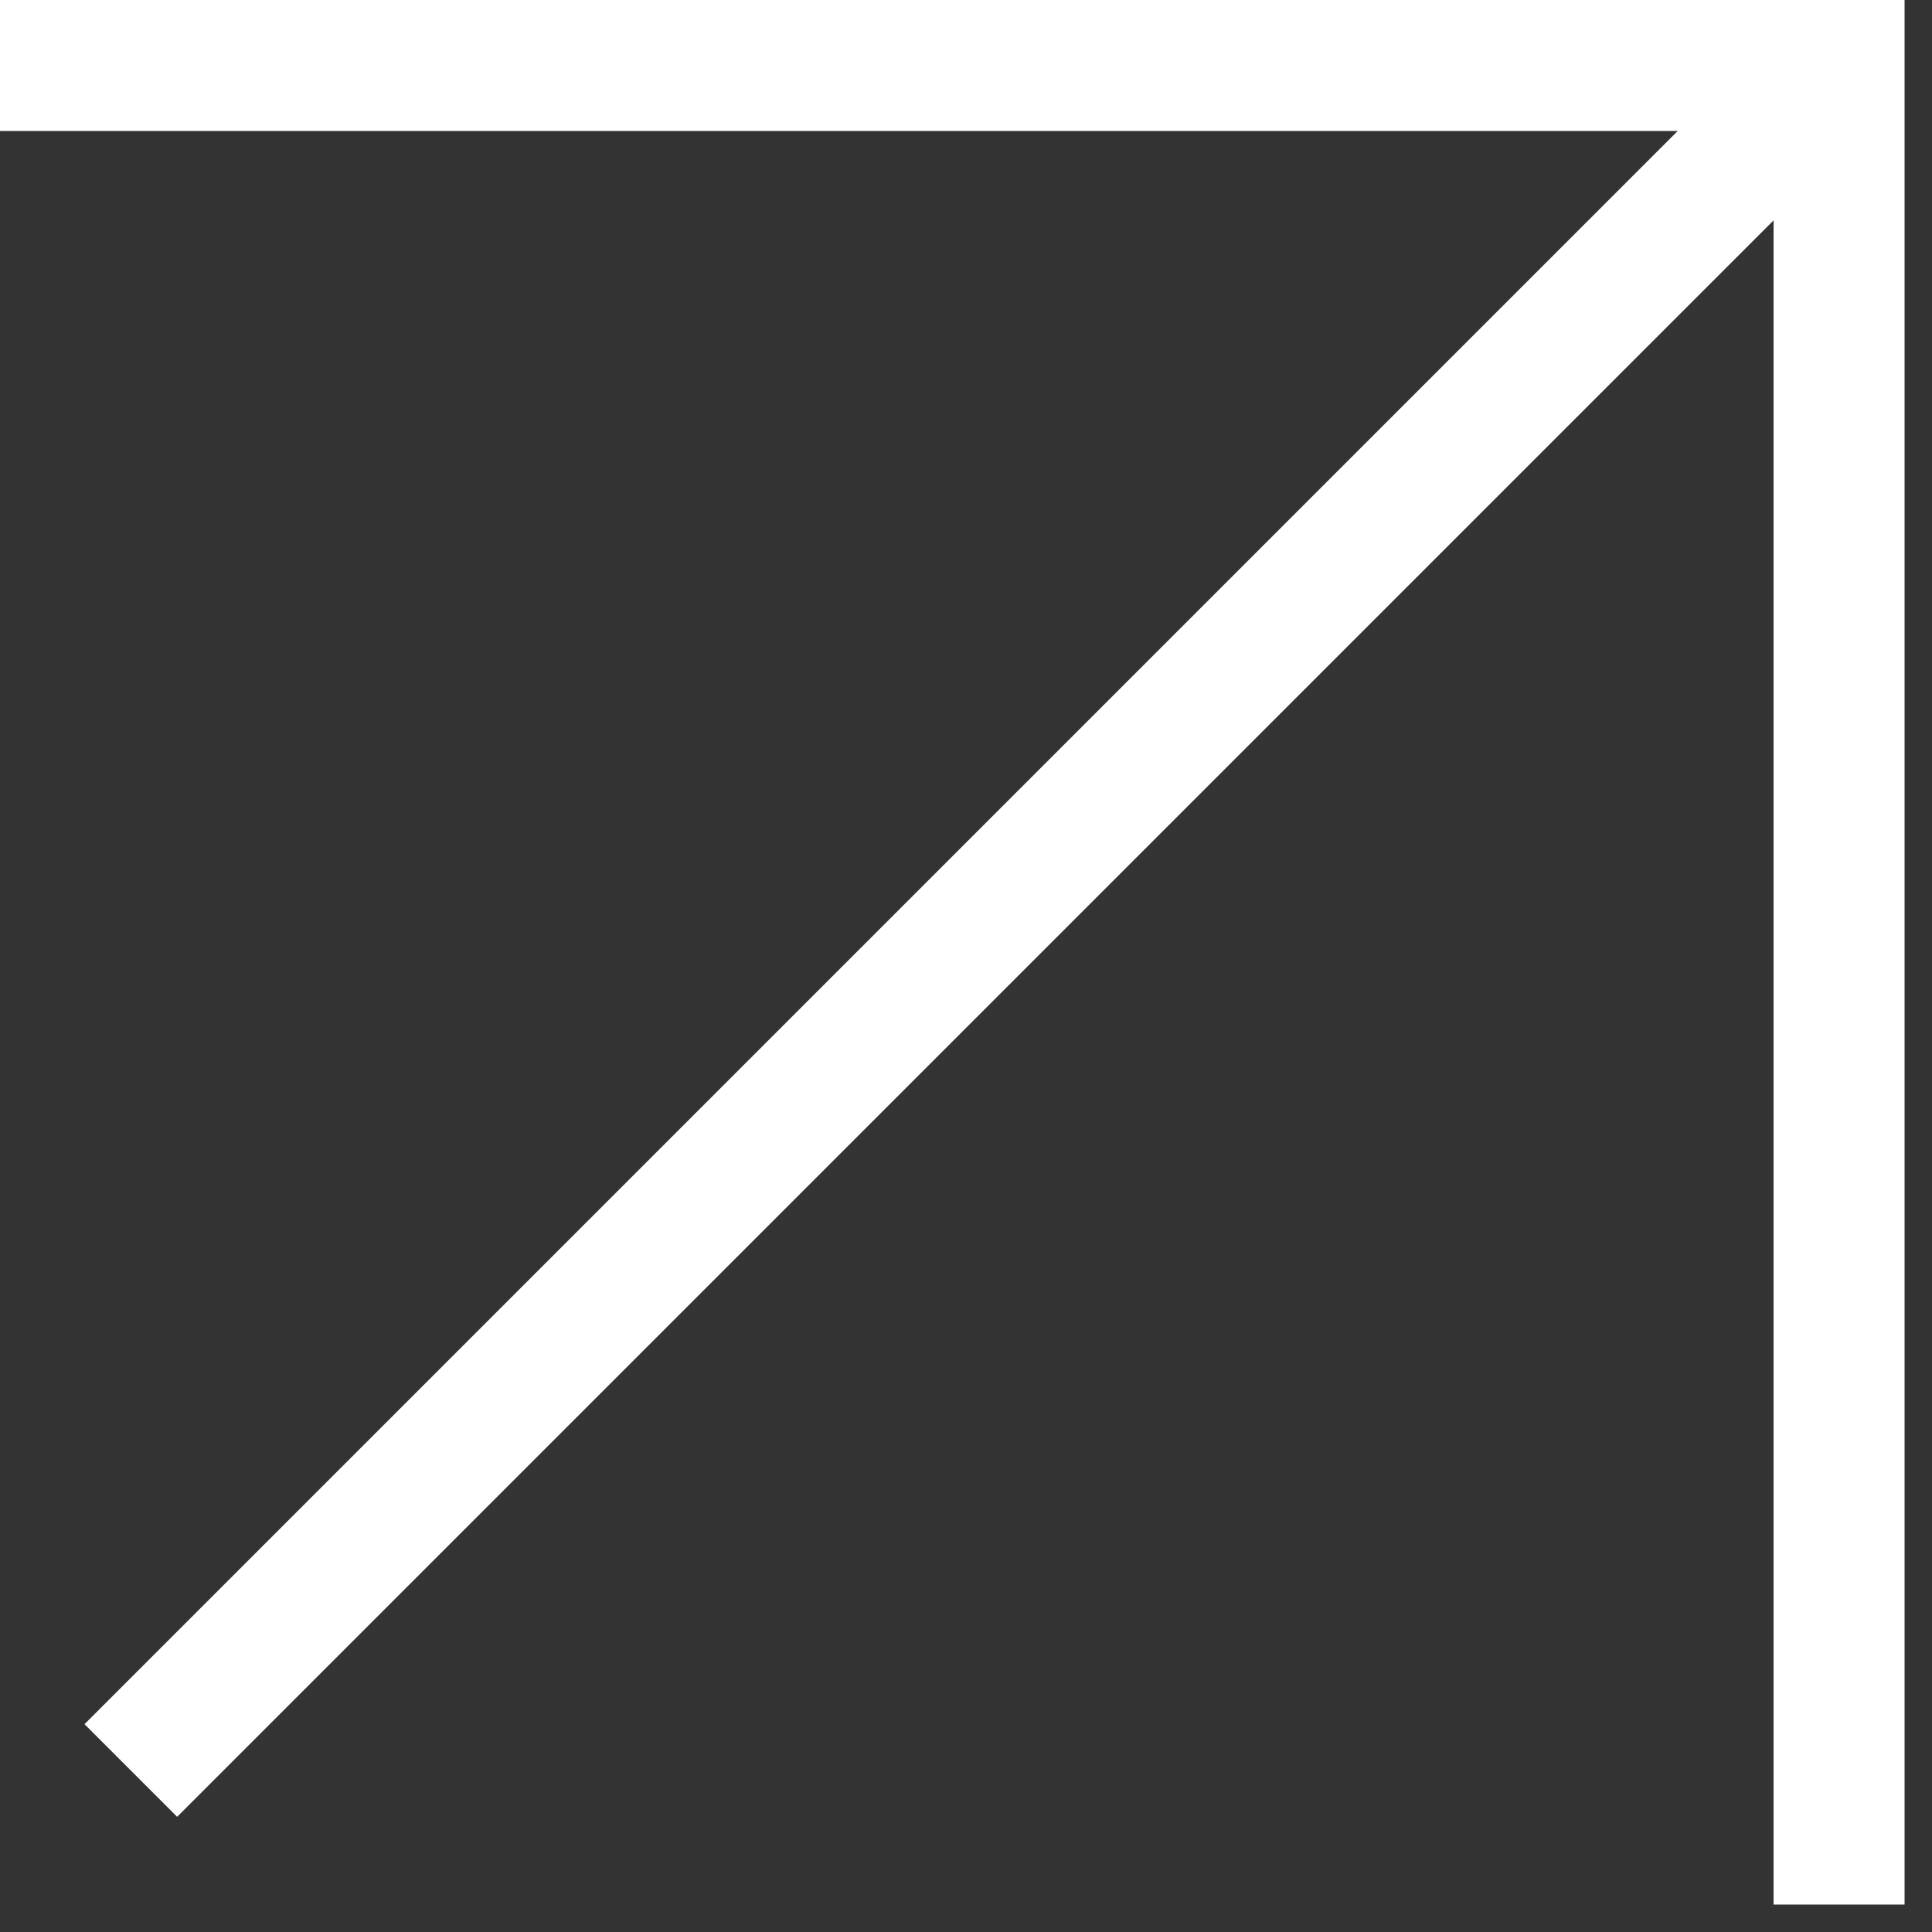 <svg width="59" height="59" viewBox="0 0 59 59" fill="none" xmlns="http://www.w3.org/2000/svg">
<rect x="0" y="0" width="59" height="59" fill="#333333" stroke="none"/>
<path d="M0 2H56.162V58.162" stroke="white" stroke-width="4"/>
<line x1="55.174" y1="2.889" x2="3.995" y2="54.068" stroke="white" stroke-width="4"/>
</svg>
